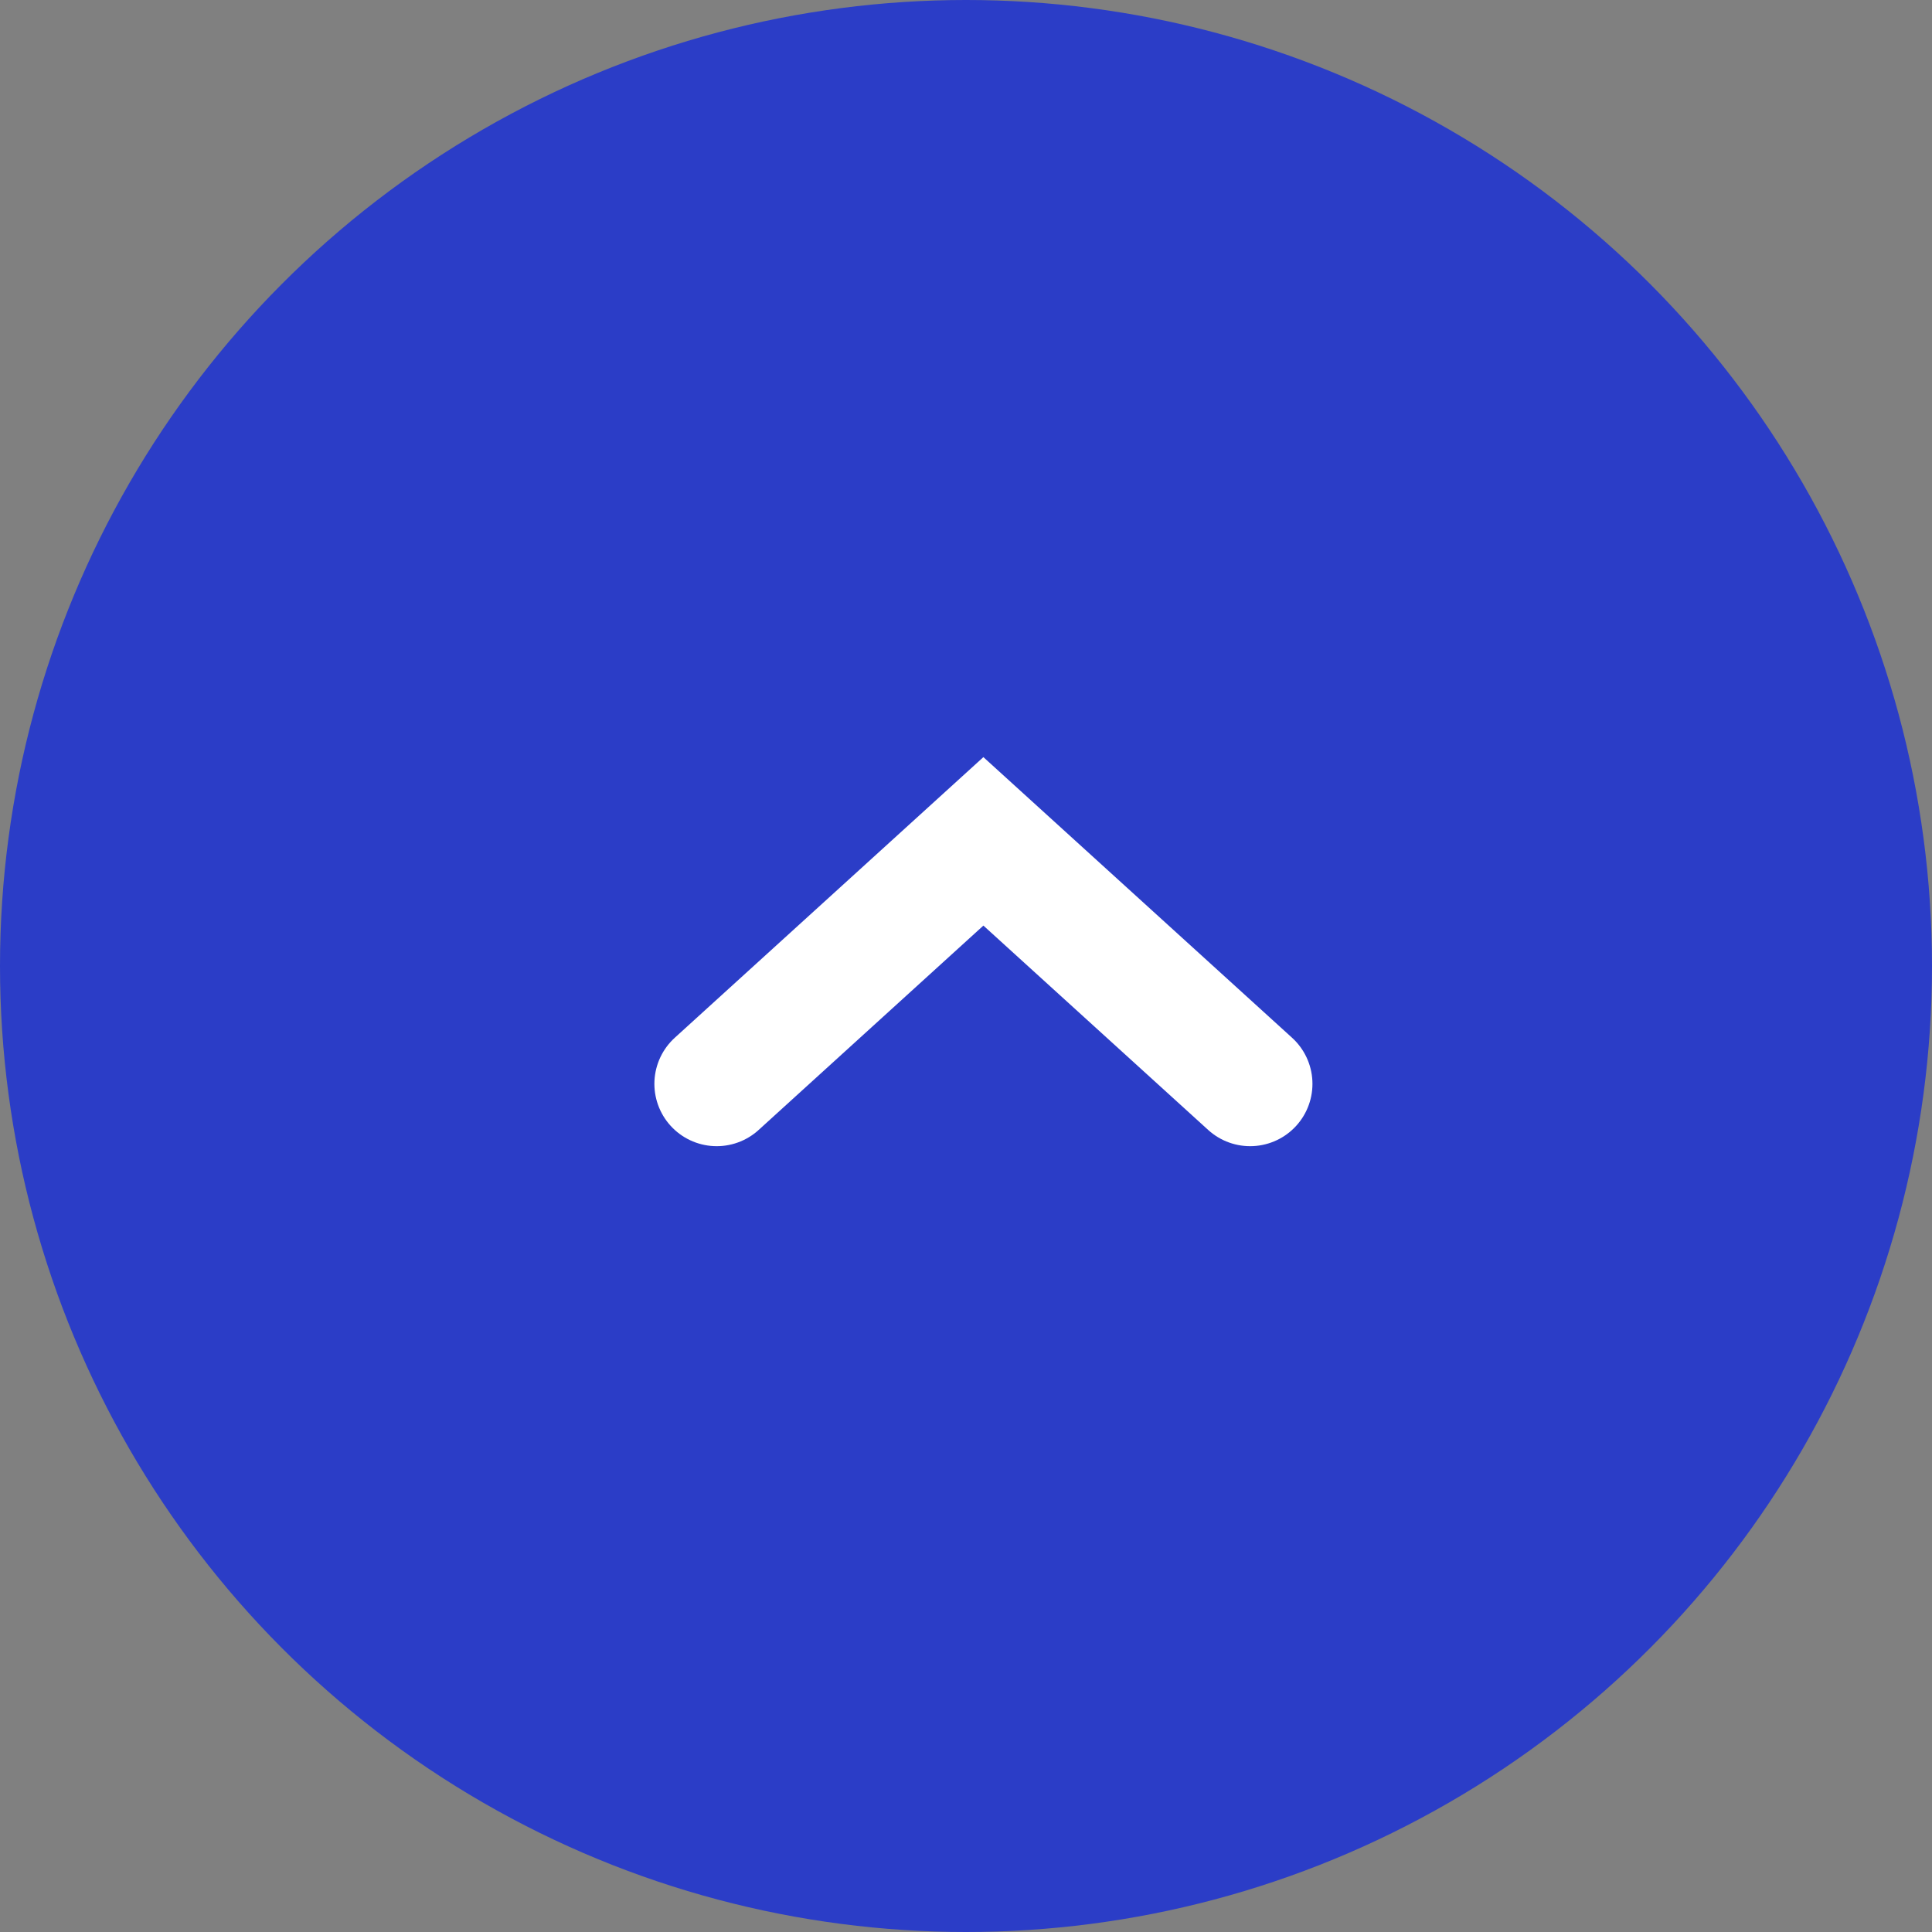 <svg xmlns="http://www.w3.org/2000/svg" width="31" height="31" viewBox="0 0 31 31">
  <rect x="0" y="0" width="31" height="31" fill="#808080" stroke="none"/>
  <g id="グループ_19772" data-name="グループ 19772" transform="translate(-1347.576 -4204.575)">
    <circle id="楕円形_92" data-name="楕円形 92" cx="15.5" cy="15.5" r="15.5" transform="translate(1347.576 4204.575)" fill="#2b3dc7"/>
    <path id="パス_10891" data-name="パス 10891" d="M-11934.983,4218.381l4.279-3.891,4.28,3.891" transform="translate(13294.059 3.585)" fill="none" stroke="#fff" stroke-linecap="round" stroke-width="2"/>
  </g>
</svg>
